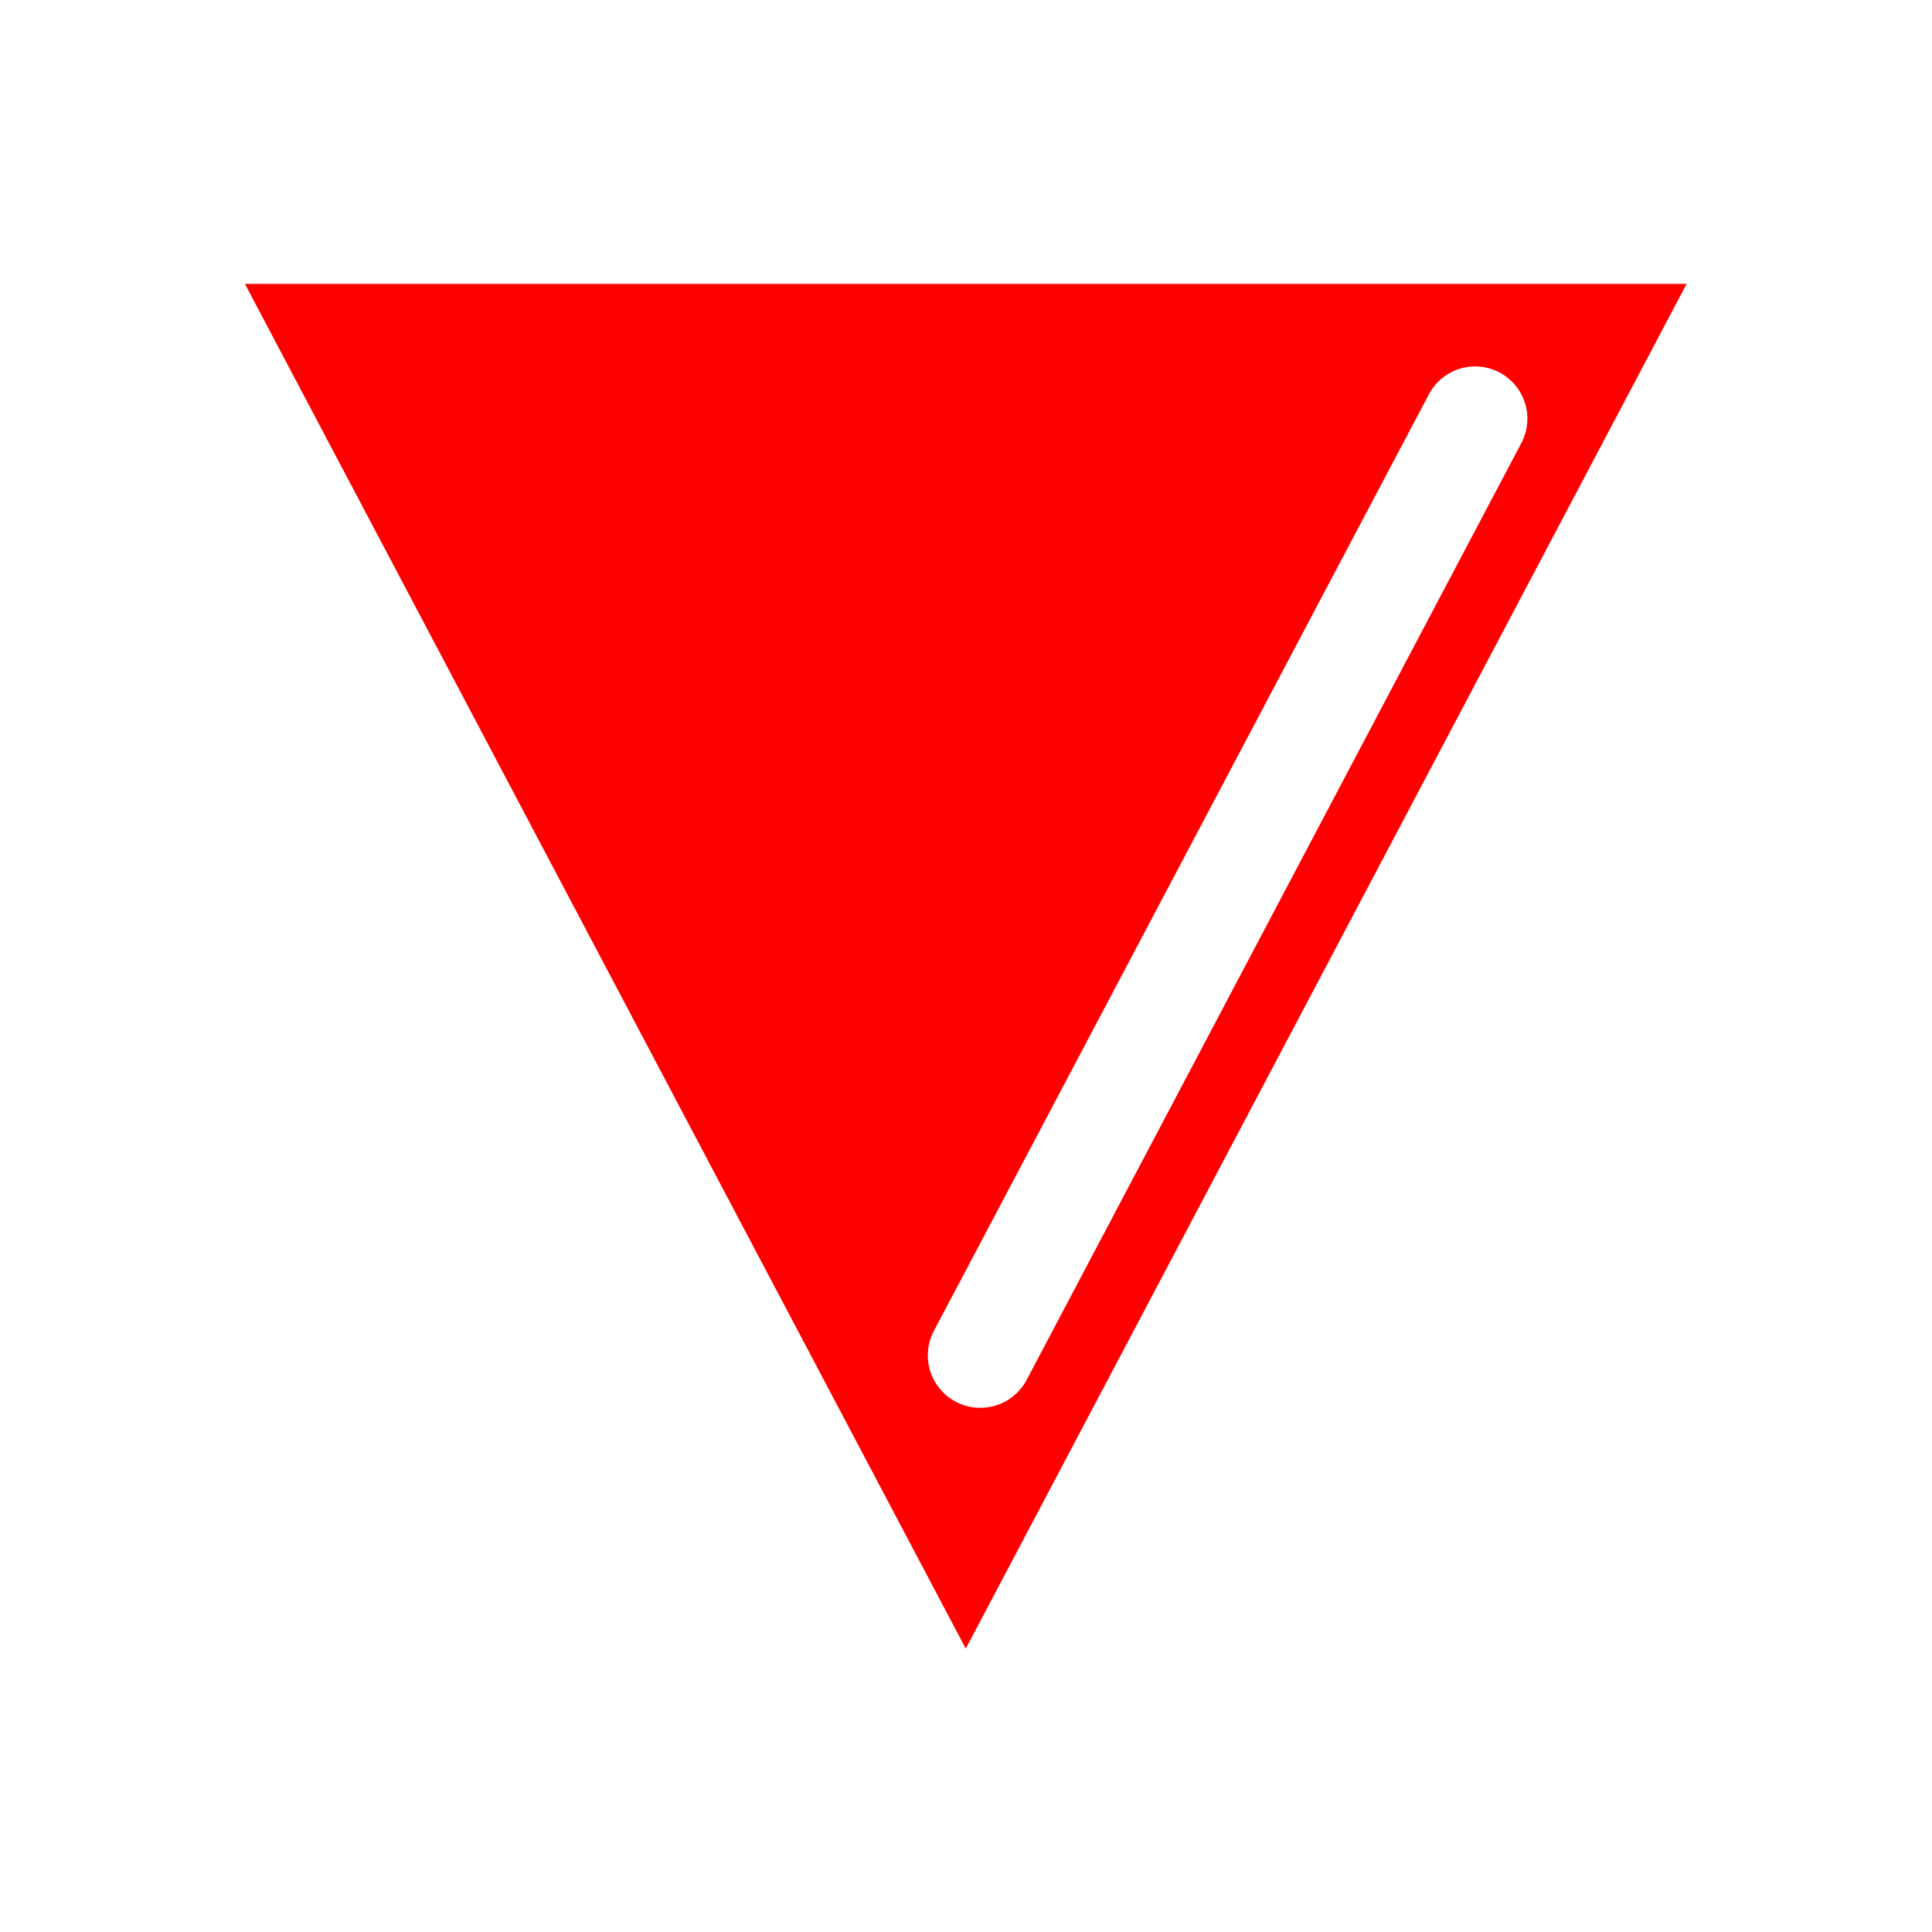<svg xmlns="http://www.w3.org/2000/svg" width="32" height="32" viewBox="0 0 32 32">
    <defs>
        <clipPath id="a">
            <path d="M0 24h24V0H0z"/>
        </clipPath>
    </defs>
    <g clip-path="url(#a)" transform="matrix(1.333 0 0 -1.333 0 32)">
        <path fill="red" d="M18.903 18.5L12.757 6.861a.651.651 0 1 0-1.153.608l6.151 11.638a.648.648 0 1 0 1.148-.607m2.054 1.979H3.043L12 3.521z"/>
    </g>
</svg>
